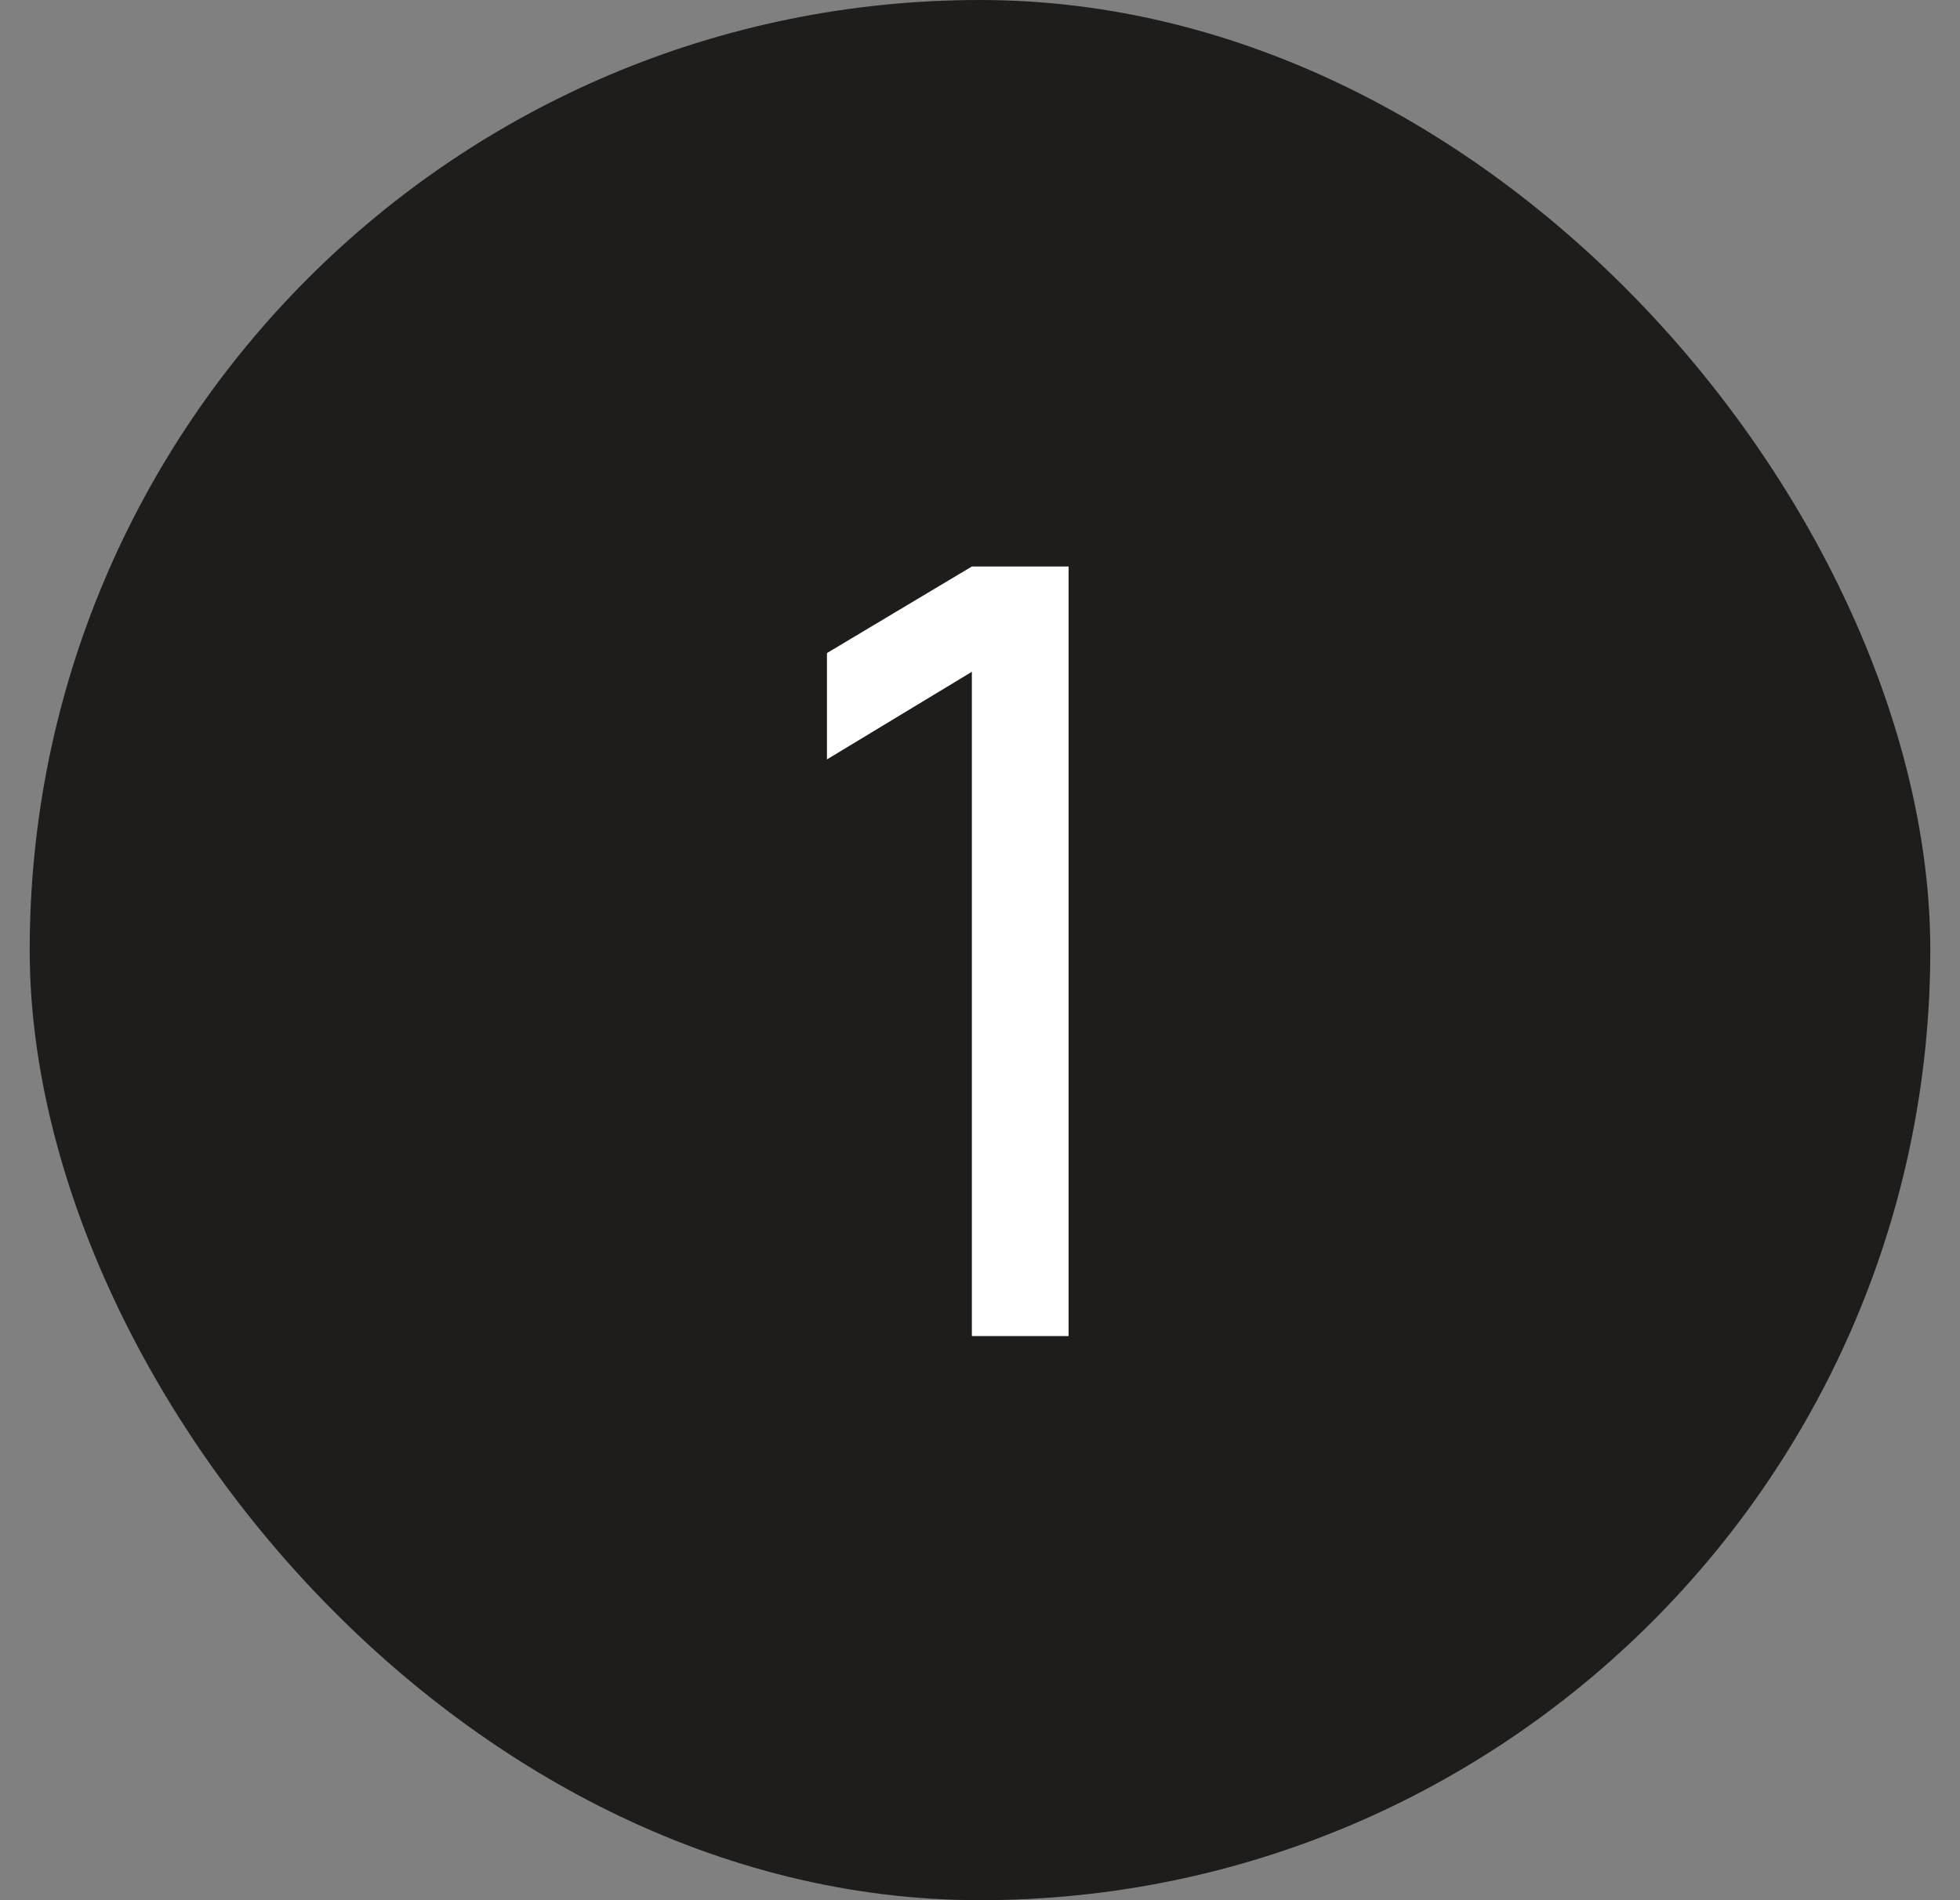 <svg xmlns="http://www.w3.org/2000/svg" width="33" height="32" fill="none"><rect width="100%" height="100%" fill="#808080" stroke="none"/><rect width="32" height="32" x=".5" fill="#1F1D1B" rx="16"/><path fill="#fff" d="M16.363 22.5V11.313l-2.44 1.476v-1.791l2.44-1.458h1.629V22.5h-1.63Z"/></svg>